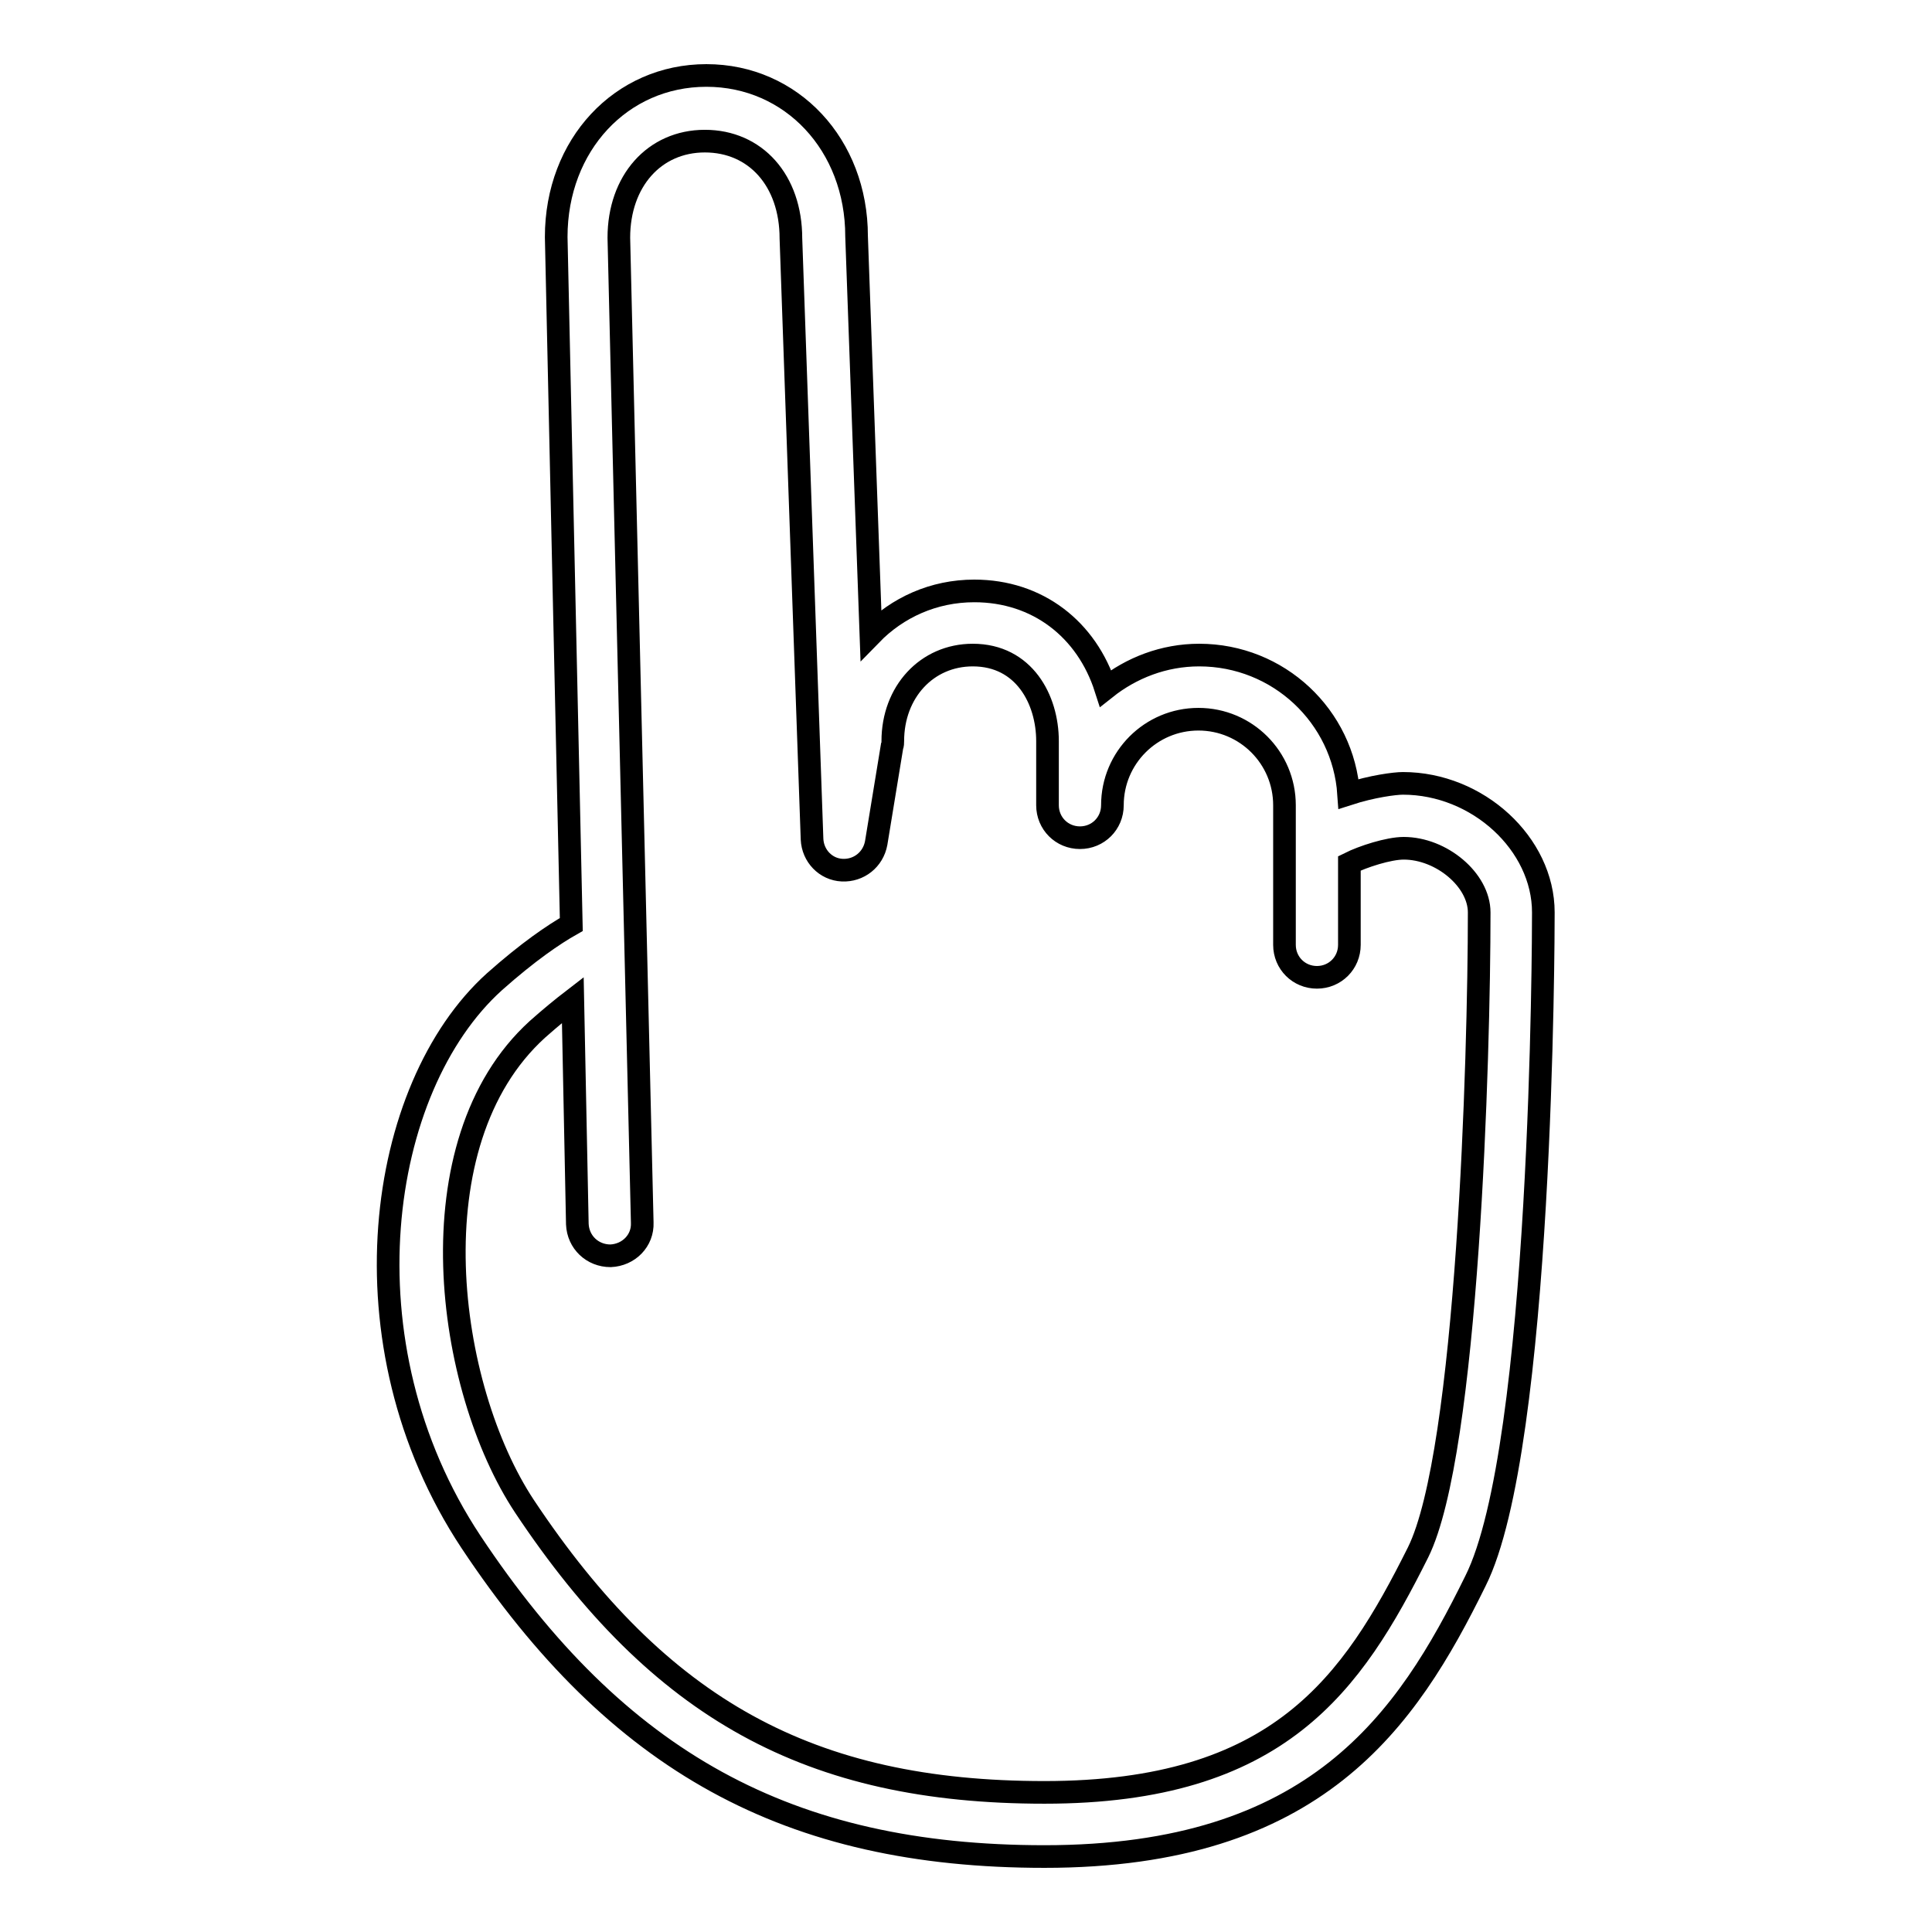<?xml version="1.0" encoding="utf-8"?>
<!-- Svg Vector Icons : http://www.onlinewebfonts.com/icon -->
<!DOCTYPE svg PUBLIC "-//W3C//DTD SVG 1.1//EN" "http://www.w3.org/Graphics/SVG/1.1/DTD/svg11.dtd">
<svg version="1.1" xmlns="http://www.w3.org/2000/svg" xmlns:xlink="http://www.w3.org/1999/xlink" x="0px" y="0px" viewBox="0 0 256 256" enable-background="new 0 0 256 256" xml:space="preserve">
<g> <path stroke-width="3" fill-opacity="0" stroke="#000000"  d="M138.4,246c-33.9,0-56.6-12.5-76-41.7C45,178,50,144.1,65.5,130.1c4.5-4,7.9-6.3,10.2-7.6l-2-91.1 c0-12.2,8.6-21.4,19.9-21.4s19.9,9.2,19.9,21.3l1.9,52.8c3.5-3.6,8.3-5.8,13.7-5.8c8.4,0,14.9,5.1,17.4,12.9 c3.4-2.7,7.7-4.4,12.4-4.4c10.5,0,19.1,8.1,19.8,18.4c3.1-1,6.1-1.4,7.2-1.4c9.9,0,18.6,8,18.6,17.1c0,2.9-0.1,70.9-9,88.6 C186.4,228,174.4,246,138.4,246z M75.9,132.5c-1.3,1-2.9,2.3-4.7,3.9c-16.6,15.1-12.1,47.5-1.7,63.2c17.9,26.9,37.8,37.9,68.9,37.9 c31.1,0,40.8-14.4,49.5-31.8c6.6-13.3,8.1-65.7,8.1-84.8c0-4.3-5-8.5-10-8.5c-2,0-5.4,1.1-7.2,2v10.8c0,2.4-1.9,4.3-4.3,4.3 c-2.4,0-4.3-1.9-4.3-4.3v-18.5c0-6.3-5.1-11.4-11.4-11.4c-6.3,0-11.4,5.1-11.4,11.4c0,2.4-1.9,4.3-4.3,4.3c-2.4,0-4.3-1.9-4.3-4.3 v-8.5c0-5.5-3.1-11.4-9.9-11.4c-6.1,0-10.6,4.9-10.6,11.4c0,0.2,0,0.5-0.1,0.7l-2.1,12.8c-0.4,2.2-2.3,3.7-4.5,3.6 c-2.2-0.1-3.9-1.9-4-4.1l-2.8-79.6c0-7.7-4.7-12.9-11.4-12.9c-6.7,0-11.4,5.3-11.4,12.8L85.1,162c0.1,2.4-1.8,4.3-4.2,4.4 c-2.4,0-4.3-1.8-4.4-4.2L75.9,132.5z"/></g>
</svg>